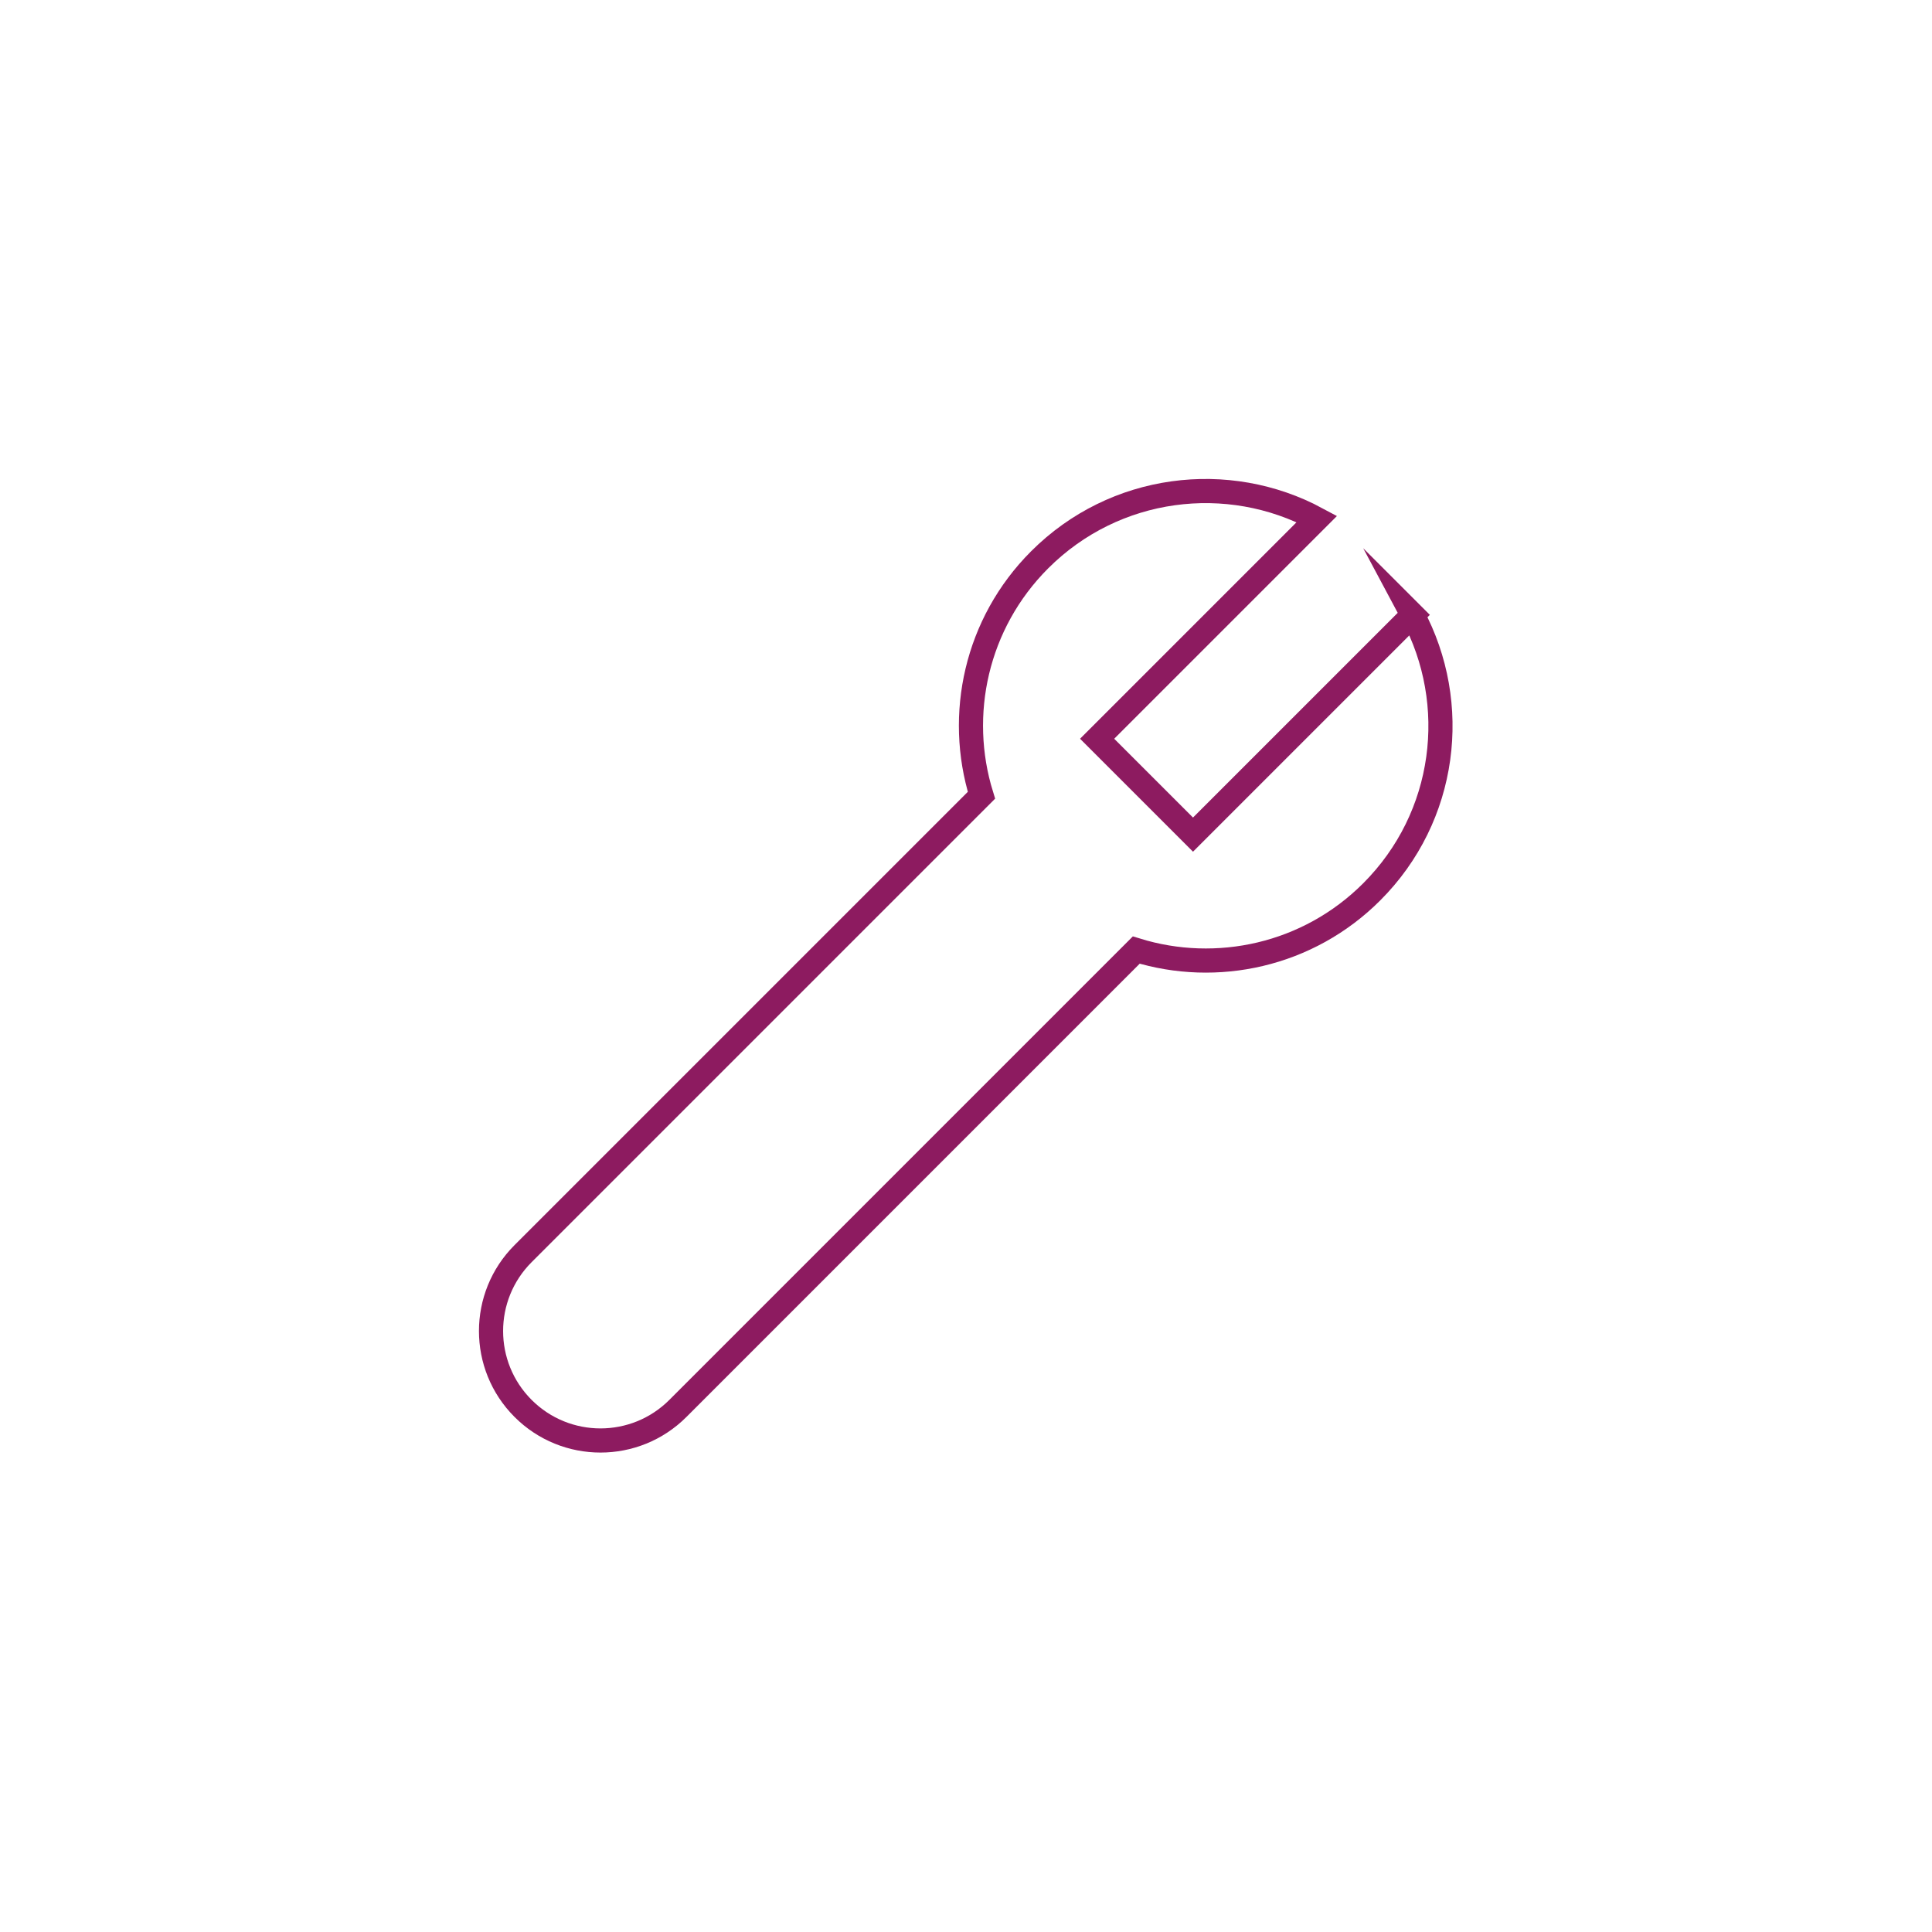 <?xml version="1.0" encoding="UTF-8"?>
<svg id="edit-purple" xmlns="http://www.w3.org/2000/svg" viewBox="0 0 80 80">
  <defs>
    <style>
      .cls-1 {
        fill: none;
        stroke: #8d1b60;
        stroke-miterlimit: 10;
      }
    </style>
  </defs>
  <path class="cls-1" d="M58.5,25.46l-9.1,9.1-3.97-3.97,9.1-9.1c-3.68-1.98-8.37-1.42-11.48,1.69-2.64,2.64-3.44,6.42-2.41,9.75l-18.98,18.98c-1.77,1.77-1.77,4.64,0,6.41,1.77,1.77,4.64,1.77,6.41,0l18.98-18.98c3.33,1.03,7.11.23,9.75-2.41,3.11-3.11,3.67-7.79,1.69-11.48Z"/>
</svg>